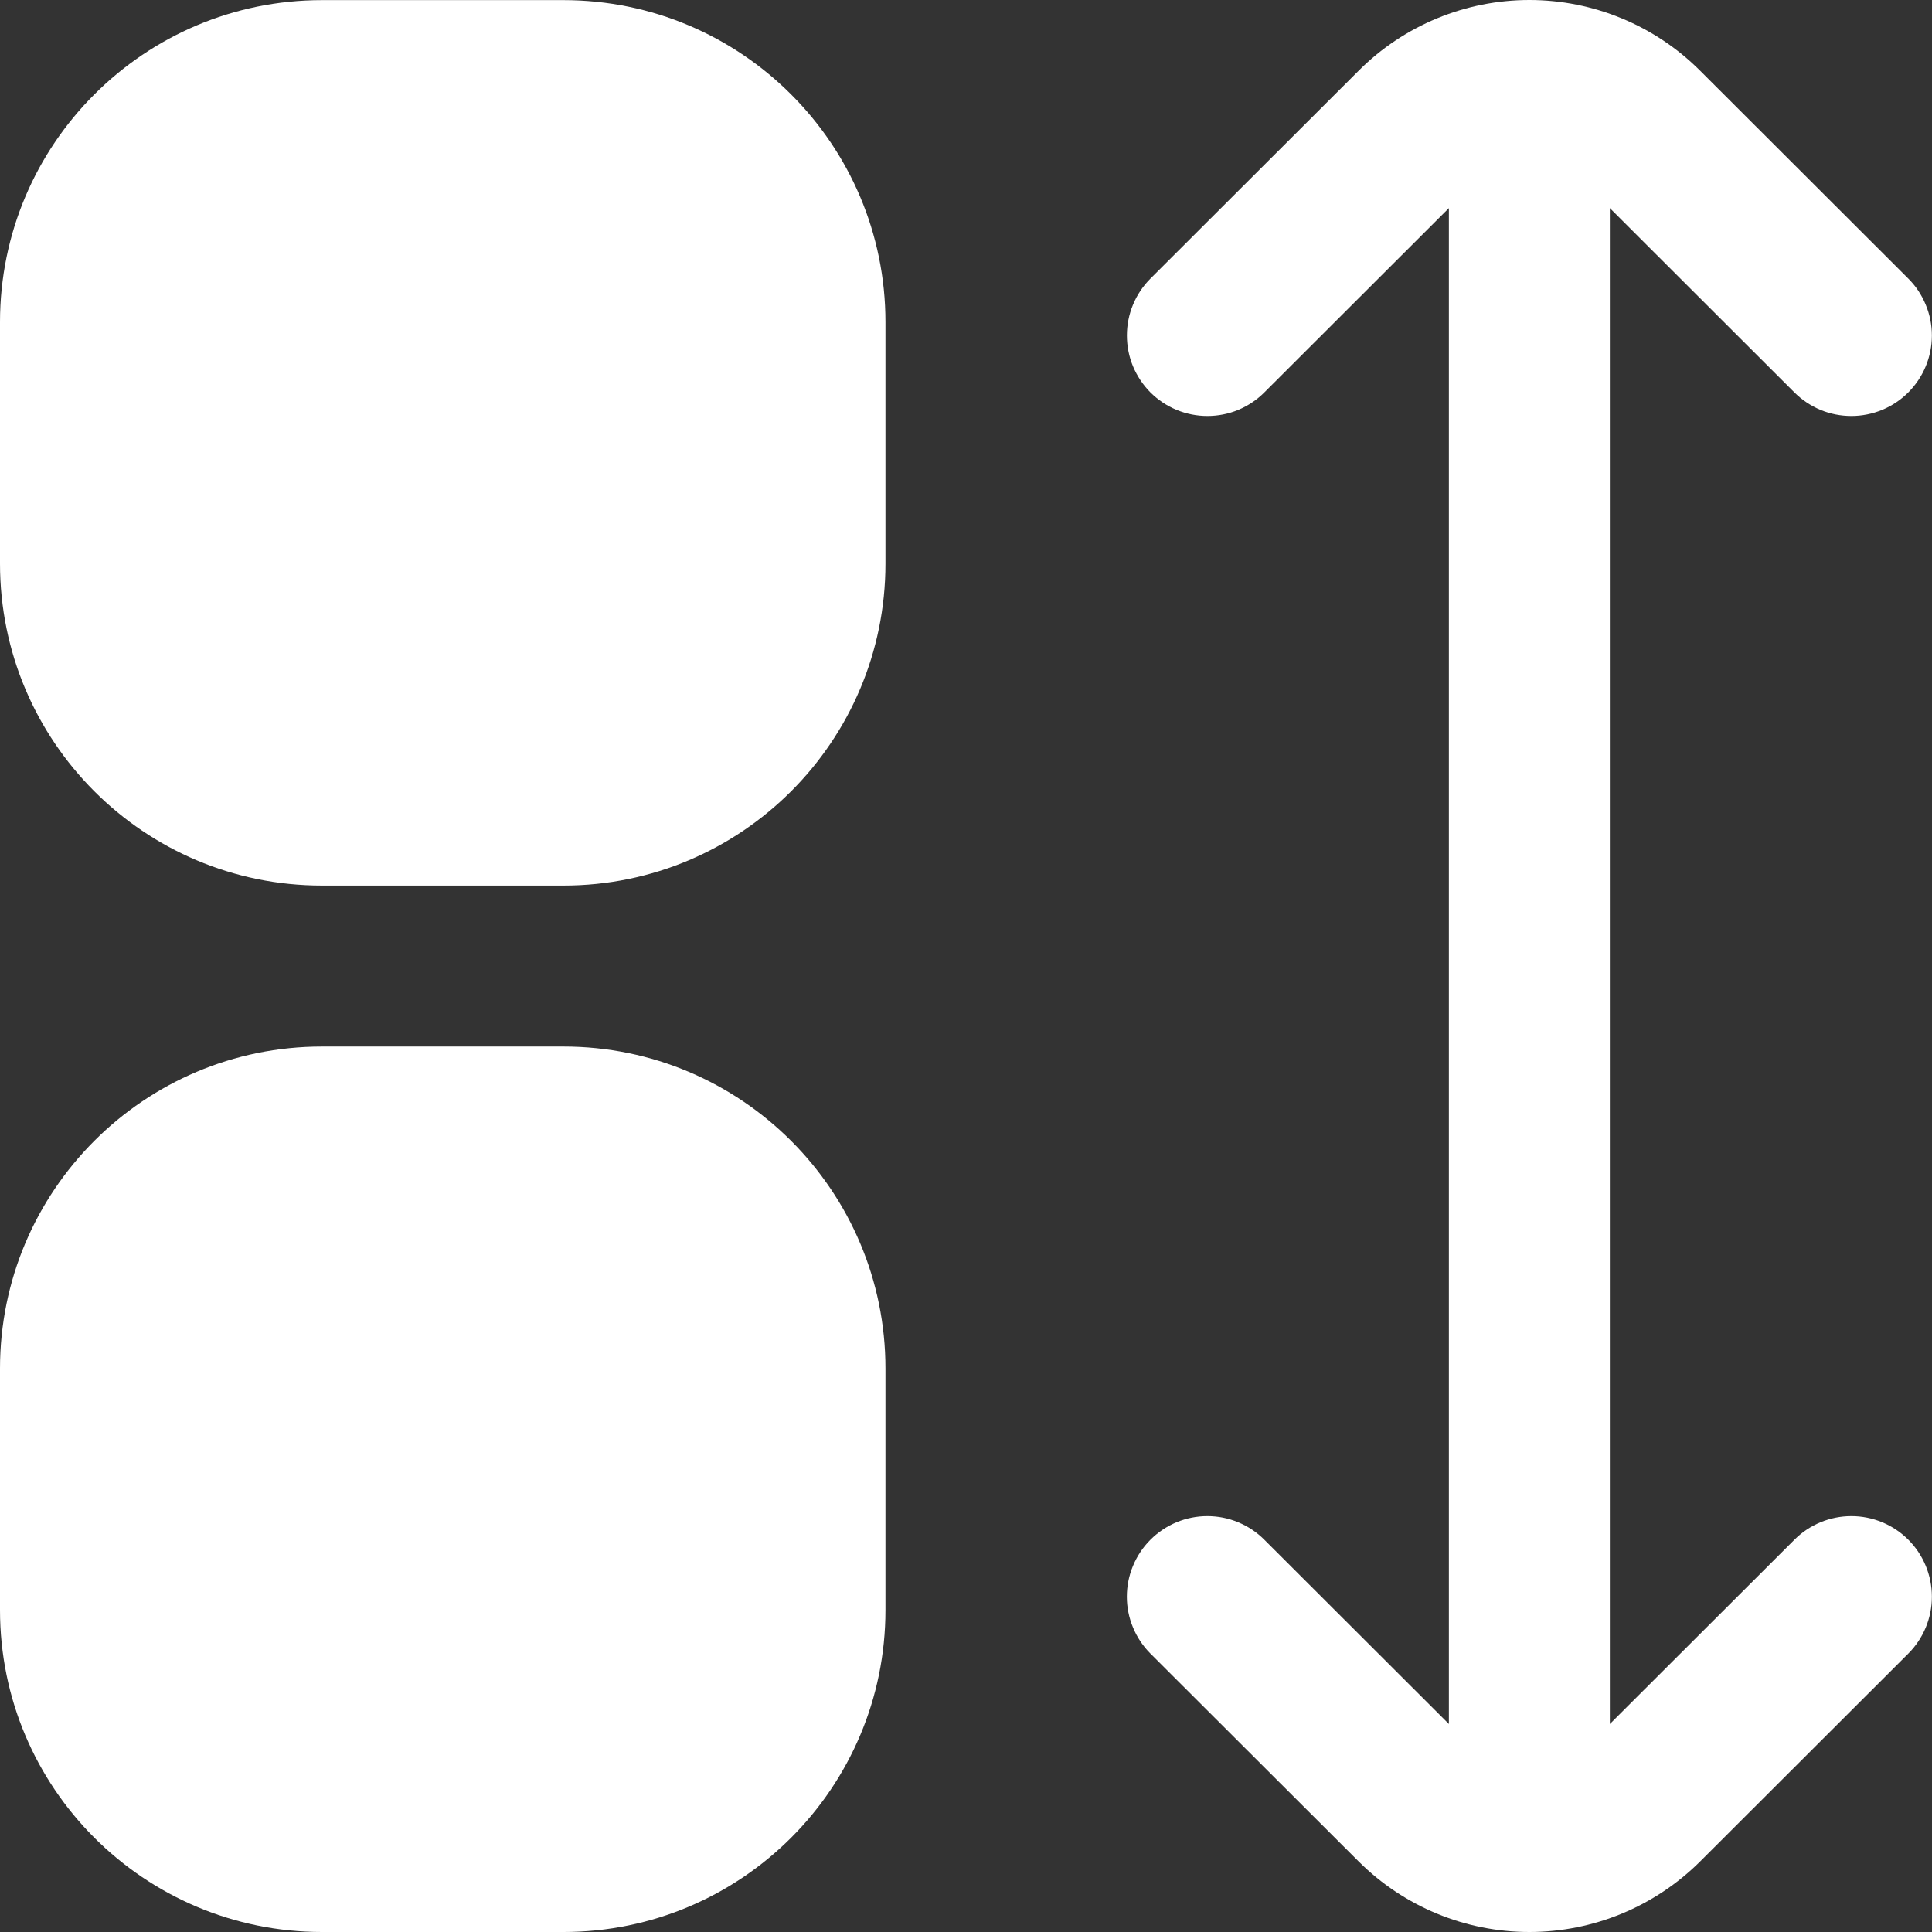 <svg width="35" height="35" viewBox="0 0 35 35" fill="none" xmlns="http://www.w3.org/2000/svg">
<rect x="0" y="0" width="35" height="35" fill="#333333" stroke="none"/>
<path d="M10.208 0.002H5.833C2.612 0.002 0 2.614 0 5.835V10.21C0 13.432 2.612 16.043 5.833 16.043H10.208C13.429 16.043 16.041 13.432 16.041 10.21V5.835C16.041 2.614 13.429 0.002 10.208 0.002Z" fill="white"/>
<path d="M10.208 18.959H5.833C2.612 18.959 0 21.571 0 24.792V29.167C0 32.389 2.612 35 5.833 35H10.208C13.429 35 16.041 32.389 16.041 29.167V24.792C16.041 21.571 13.429 18.959 10.208 18.959Z" fill="white"/>
<path d="M32.508 27.893L29.164 31.232V3.77L32.508 7.11C32.644 7.245 32.804 7.352 32.981 7.426C33.158 7.499 33.348 7.536 33.54 7.536C33.731 7.536 33.921 7.498 34.098 7.425C34.275 7.352 34.435 7.244 34.571 7.109C34.706 6.973 34.814 6.812 34.887 6.635C34.96 6.459 34.998 6.269 34.998 6.077C34.998 5.886 34.96 5.696 34.886 5.519C34.813 5.342 34.706 5.181 34.57 5.046L30.798 1.279C29.977 0.46 28.866 0 27.706 0C26.547 0 25.435 0.46 24.615 1.279L20.842 5.046C20.707 5.181 20.599 5.342 20.526 5.519C20.452 5.696 20.415 5.886 20.415 6.077C20.415 6.269 20.452 6.459 20.525 6.635C20.599 6.812 20.706 6.973 20.841 7.109C20.977 7.244 21.138 7.352 21.314 7.425C21.491 7.498 21.681 7.536 21.873 7.536C22.064 7.536 22.254 7.499 22.431 7.426C22.608 7.352 22.769 7.245 22.904 7.11L26.248 3.77V31.232L22.904 27.893C22.768 27.757 22.608 27.65 22.43 27.577C22.253 27.503 22.064 27.466 21.872 27.466C21.68 27.466 21.491 27.504 21.314 27.577C21.137 27.651 20.976 27.759 20.841 27.894C20.705 28.03 20.598 28.191 20.525 28.368C20.451 28.545 20.414 28.735 20.414 28.926C20.414 29.118 20.452 29.307 20.526 29.484C20.599 29.661 20.707 29.822 20.842 29.957L24.615 33.724C25.436 34.541 26.547 35 27.706 35C28.865 35 29.976 34.541 30.798 33.724L34.57 29.957C34.844 29.684 34.998 29.313 34.998 28.926C34.998 28.539 34.845 28.168 34.572 27.894C34.298 27.62 33.927 27.466 33.54 27.466C33.153 27.466 32.782 27.619 32.508 27.893Z" fill="white"/>
</svg>
